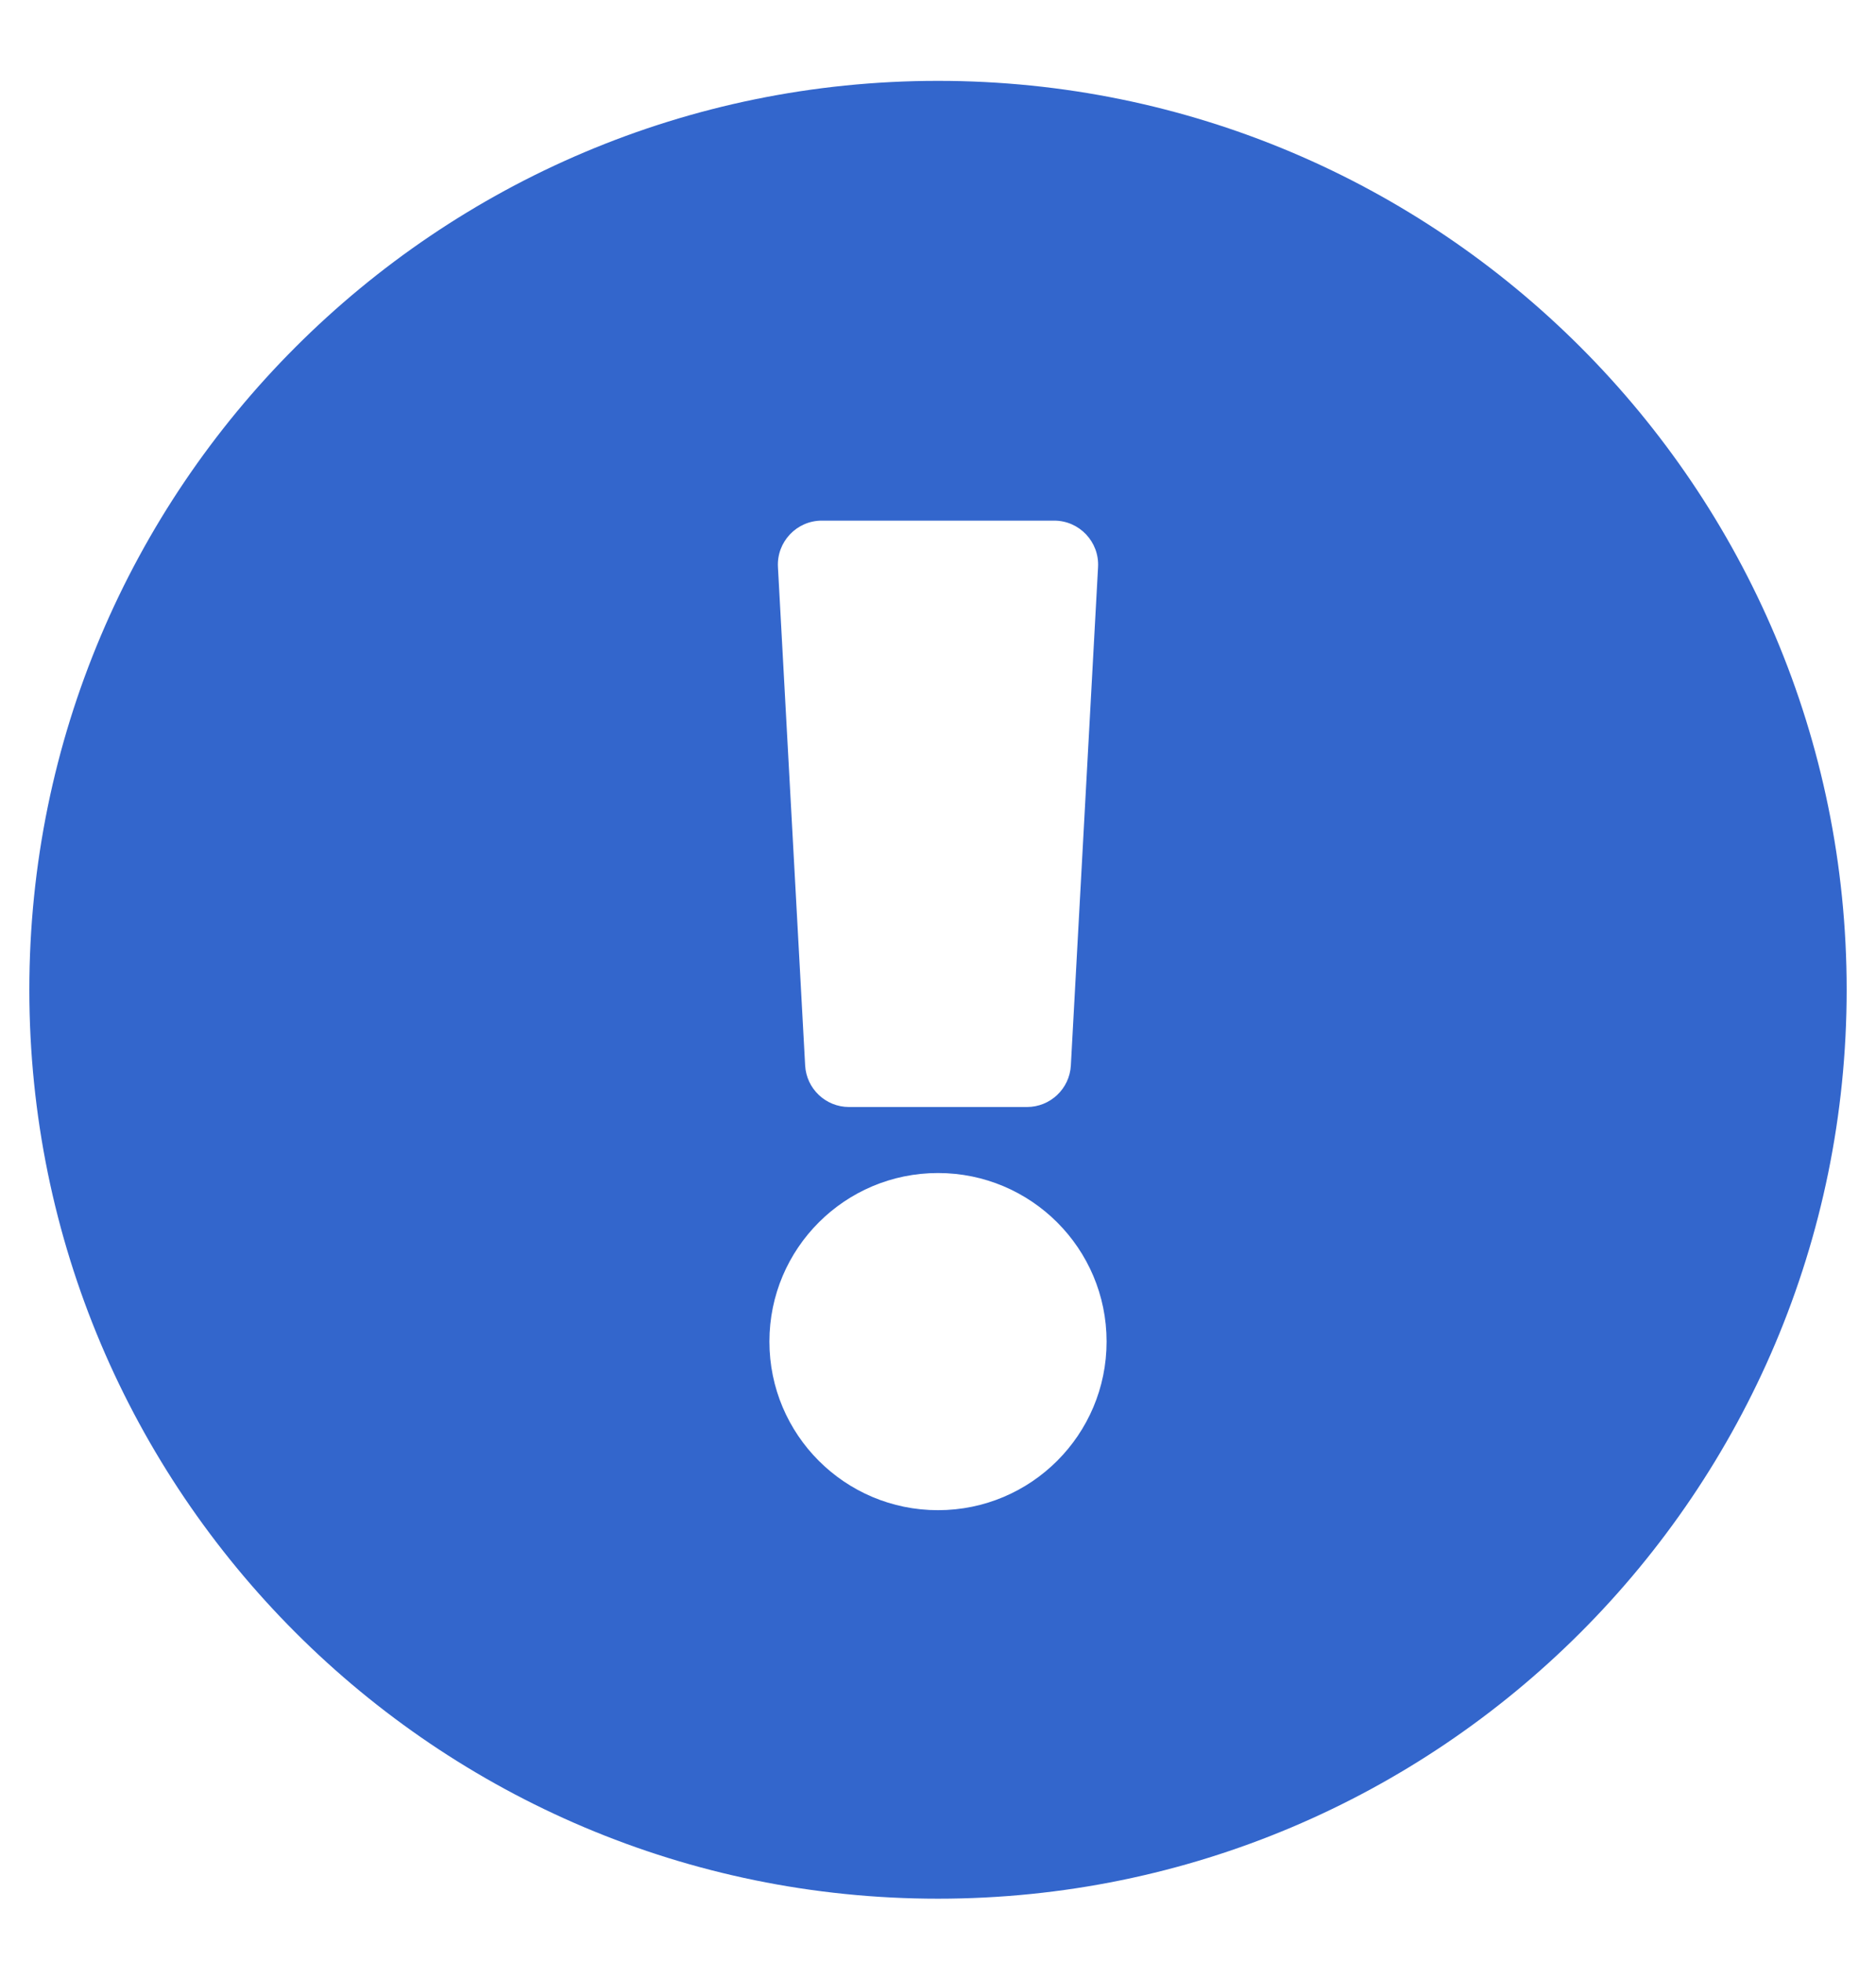 <svg width="22" height="23" viewBox="0 0 22 23" fill="none" xmlns="http://www.w3.org/2000/svg">
<g clip-path="url(#clip0_395_792)">
<path d="M21.656 11.604C21.656 17.491 16.885 22.261 11 22.261C5.115 22.261 0.344 17.491 0.344 11.604C0.344 5.721 5.115 0.948 11 0.948C16.885 0.948 21.656 5.721 21.656 11.604ZM11 13.753C9.908 13.753 9.023 14.638 9.023 15.729C9.023 16.821 9.908 17.706 11 17.706C12.092 17.706 12.977 16.821 12.977 15.729C12.977 14.638 12.092 13.753 11 13.753ZM9.123 6.648L9.442 12.492C9.457 12.765 9.683 12.979 9.957 12.979H12.043C12.317 12.979 12.543 12.765 12.558 12.492L12.877 6.648C12.893 6.353 12.658 6.104 12.362 6.104H9.638C9.342 6.104 9.107 6.353 9.123 6.648Z" fill="#3366CC"/>
</g>
<defs>
<clipPath id="clip0_395_792">
<rect width="22" height="22" fill="white" transform="translate(0 0.604)"/>
</clipPath>
</defs>
</svg>
